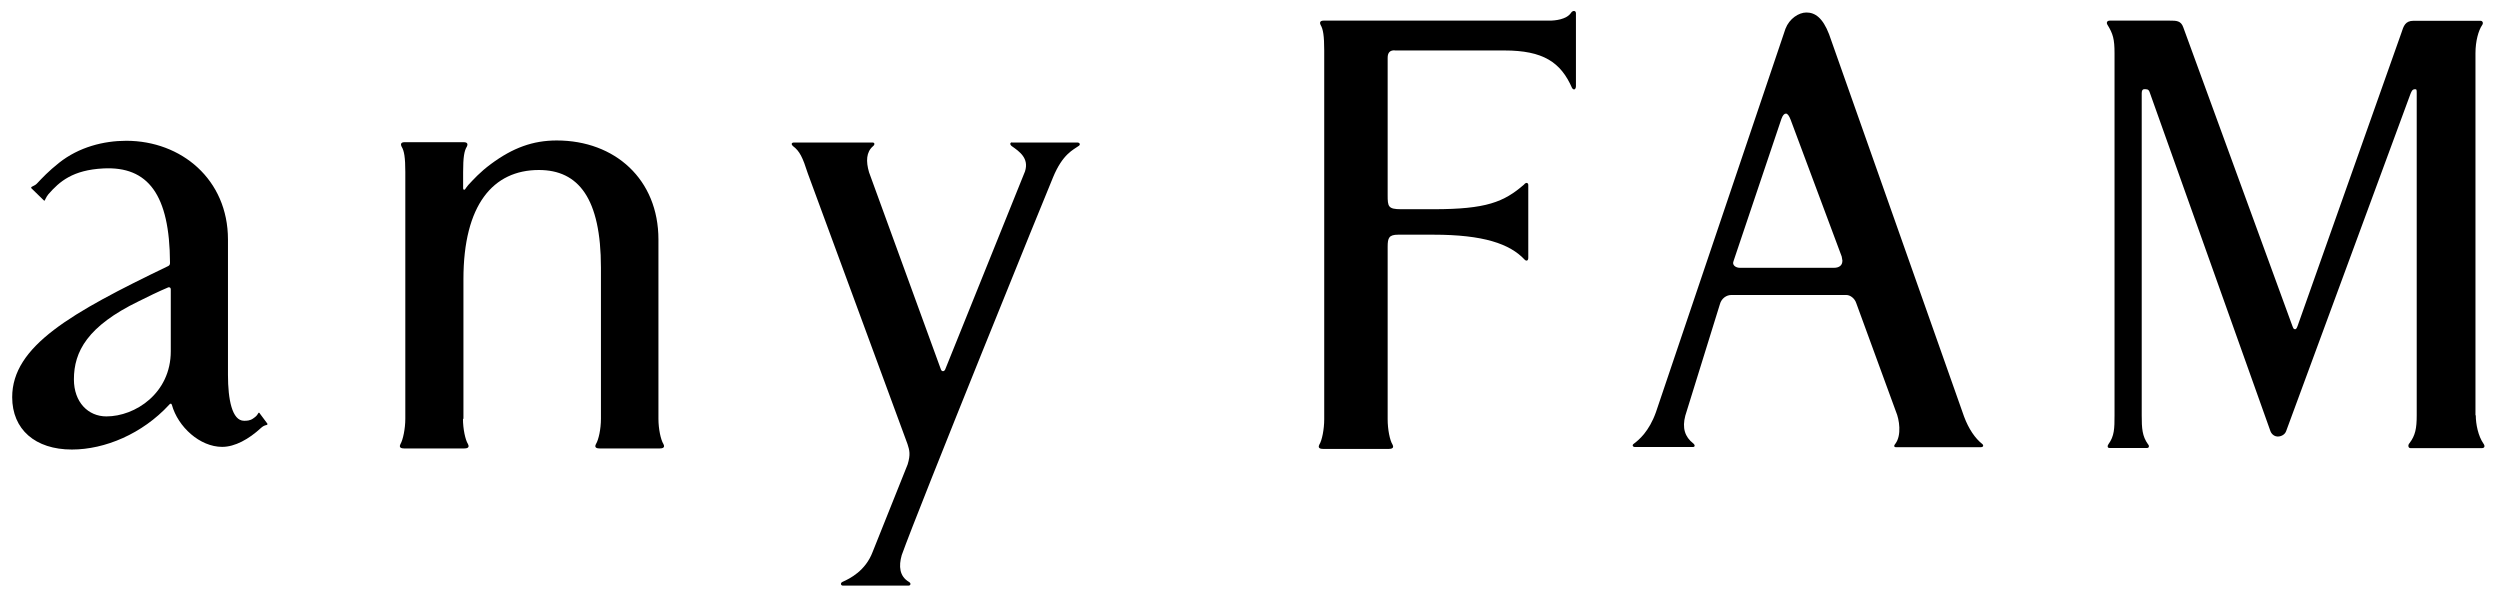 <?xml version="1.0" encoding="UTF-8"?><svg id="_レイヤー_2" xmlns="http://www.w3.org/2000/svg" xmlns:xlink="http://www.w3.org/1999/xlink" viewBox="0 0 160 38"><defs><style>.cls-1{fill:none;}.cls-2{clip-path:url(#clippath);}.cls-3{clip-path:url(#clippath-1);}</style><clipPath id="clippath"><rect class="cls-1" width="160" height="38"/></clipPath><clipPath id="clippath-1"><rect class="cls-1" y="-24.91" width="160" height="80"/></clipPath></defs><g id="_レイヤー_1-2"><g class="cls-2"><g class="cls-3"><g><path d="M29.63,26.8c0,.66,.15,1.35,.32,1.62,.05,.1,.11,.28-.23,.28h-3.86c-.34,0-.28-.18-.23-.28,.16-.27,.31-.98,.31-1.62V11.01c0-.92-.07-1.36-.24-1.63-.05-.1-.09-.28,.19-.28h3.79c.29,0,.25,.18,.2,.28-.17,.27-.24,.68-.24,1.63v1.03c0,.09,.05,.14,.12,.08,.07-.1,.14-.2,.21-.28,.33-.35,.74-.82,1.46-1.35,1.39-1.03,2.68-1.5,4.2-1.5,3.73,0,6.51,2.49,6.51,6.34v11.47c0,.66,.15,1.35,.32,1.62,.05,.1,.11,.28-.23,.28h-3.86c-.34,0-.28-.18-.23-.28,.17-.27,.32-.96,.32-1.62v-9.67c0-4.44-1.44-6.25-3.97-6.25-2.93,0-4.83,2.22-4.83,6.99v8.94Z"/><path d="M64.78,9.11c-.14,0-.17,.13-.03,.24,.5,.35,1.12,.78,.85,1.62l-5.11,12.68c-.06,.13-.21,.15-.27,0l-4.6-12.62c-.21-.71-.18-1.3,.25-1.67,.14-.11,.11-.24-.03-.24h-5.01c-.22,0-.18,.15-.08,.23,.43,.32,.62,.72,.95,1.75l6.38,17.32c.13,.4,.2,.67,.01,1.3l-2.24,5.6c-.46,1.22-1.46,1.71-1.93,1.92-.15,.07-.12,.23,.02,.24h4.2c.14,0,.19-.15,.03-.24-.61-.36-.66-1.01-.46-1.71,1.03-2.9,9.44-23.63,9.68-24.17,.62-1.51,1.3-1.77,1.66-2.03,.1-.07,.07-.21-.11-.21h-4.17Z"/><path d="M10.75,18.4c-.53,.22-1.36,.62-1.87,.88-3.28,1.59-4.15,3.22-4.15,5,0,1.46,.91,2.37,2.08,2.37,1.84,0,4.12-1.48,4.12-4.17v-3.95c0-.14-.1-.17-.19-.13m.14-1.59c-.02-4.35-1.4-6.18-4.27-6.03-1.95,.1-2.8,.83-3.52,1.66-.05,.06-.15,.21-.19,.31-.03,.08-.04,.12-.1,.07l-.8-.78s-.03-.07,.06-.1c.14-.06,.25-.13,.32-.21,.31-.33,.73-.78,1.4-1.31,1.27-1.01,2.86-1.41,4.3-1.41,3.52,0,6.51,2.47,6.51,6.32v8.67c0,1.56,.26,2.93,1.03,2.93,.15,0,.37,0,.57-.14,.17-.12,.24-.17,.33-.33,.04-.07,.07-.07,.12,.02l.47,.63s.04,.07-.05,.09c-.15,.03-.25,.09-.37,.2-.76,.7-1.65,1.2-2.47,1.2-1.43,0-2.83-1.28-3.22-2.69-.03-.1-.11-.1-.18,0-1.71,1.85-4.1,2.86-6.22,2.86-2.35,0-3.82-1.29-3.82-3.35,0-3.27,3.77-5.4,9.98-8.39,.06-.03,.12-.08,.12-.19"/><path d="M117.92,16.72l-.05-.3-3.27-8.76c-.1-.26-.2-.39-.3-.39s-.2,.09-.29,.34l-2.99,8.88c-.04,.14-.1,.27-.1,.34,0,.18,.2,.31,.44,.31h6.01c.35,0,.54-.17,.54-.43m7.79,9.95c.29,.78,.7,1.39,1.17,1.76,.09,.08,.07,.2-.1,.2h-5.43c-.14,0-.14-.11-.03-.23,.4-.54,.25-1.54,.03-2.05l-2.54-6.94c-.1-.31-.39-.52-.63-.52h-7.37c-.3,0-.63,.21-.73,.6l-2.21,7.12c-.21,.79-.03,1.36,.51,1.78,.13,.11,.11,.23-.03,.23h-3.69c-.17,0-.2-.13-.1-.2,.35-.26,.99-.8,1.43-2.03L114.27,1.84c.25-.65,.85-1.04,1.34-1.04,.55,0,1.04,.33,1.45,1.39l8.64,24.47Z"/><path d="M158.45,26.58c0,.56,.15,1.32,.49,1.81,.1,.13,.1,.29-.1,.29h-4.57c-.15,0-.18-.2-.06-.32,.37-.49,.46-.94,.46-1.78V6.01c0-.26,0-.3-.1-.3-.18,0-.22,.11-.3,.3l-7.96,21.59c-.1,.26-.38,.34-.53,.34s-.37-.09-.47-.34l-7.74-21.72c-.07-.19-.2-.17-.35-.17-.1,0-.15,.09-.15,.26V26.58c0,.84,.03,1.33,.4,1.85,.1,.1,.07,.24-.05,.24h-2.42c-.13,0-.14-.14-.06-.24,.38-.52,.39-1.01,.39-1.85V3.4c0-.9-.1-1.24-.45-1.81-.08-.12-.05-.27,.15-.27h3.82c.44,0,.73,0,.88,.43l6.93,18.97c.1,.26,.11,.35,.23,.35,.09,0,.13-.13,.22-.39l6.58-18.58c.14-.43,.24-.77,.78-.77h4.28c.14,0,.2,.15,.11,.27-.24,.35-.43,1.03-.43,1.81V26.58Z"/><path d="M89.25,3.22c-.28,0-.44,.13-.44,.48V12.49c0,.73,.03,.9,.86,.9h2.08c3.37,0,4.5-.46,5.79-1.58,.12-.16,.27-.12,.27,.03v4.66c0,.2-.13,.22-.23,.12-.95-1.02-2.65-1.6-5.84-1.6h-2.26c-.59,0-.67,.21-.67,.77v11.04c0,.66,.14,1.35,.31,1.62,.05,.1,.11,.28-.23,.28h-4.22c-.34,0-.28-.18-.23-.28,.17-.27,.31-.98,.31-1.62V3.23c0-.93-.07-1.37-.23-1.63-.05-.1-.09-.28,.19-.28h14.47c.34,0,1.07-.07,1.36-.49,.11-.18,.32-.17,.32,.02V5.51c0,.2-.13,.3-.25,.12-.72-1.65-1.85-2.4-4.33-2.4h-7.02Z"/></g></g></g></g></svg>
